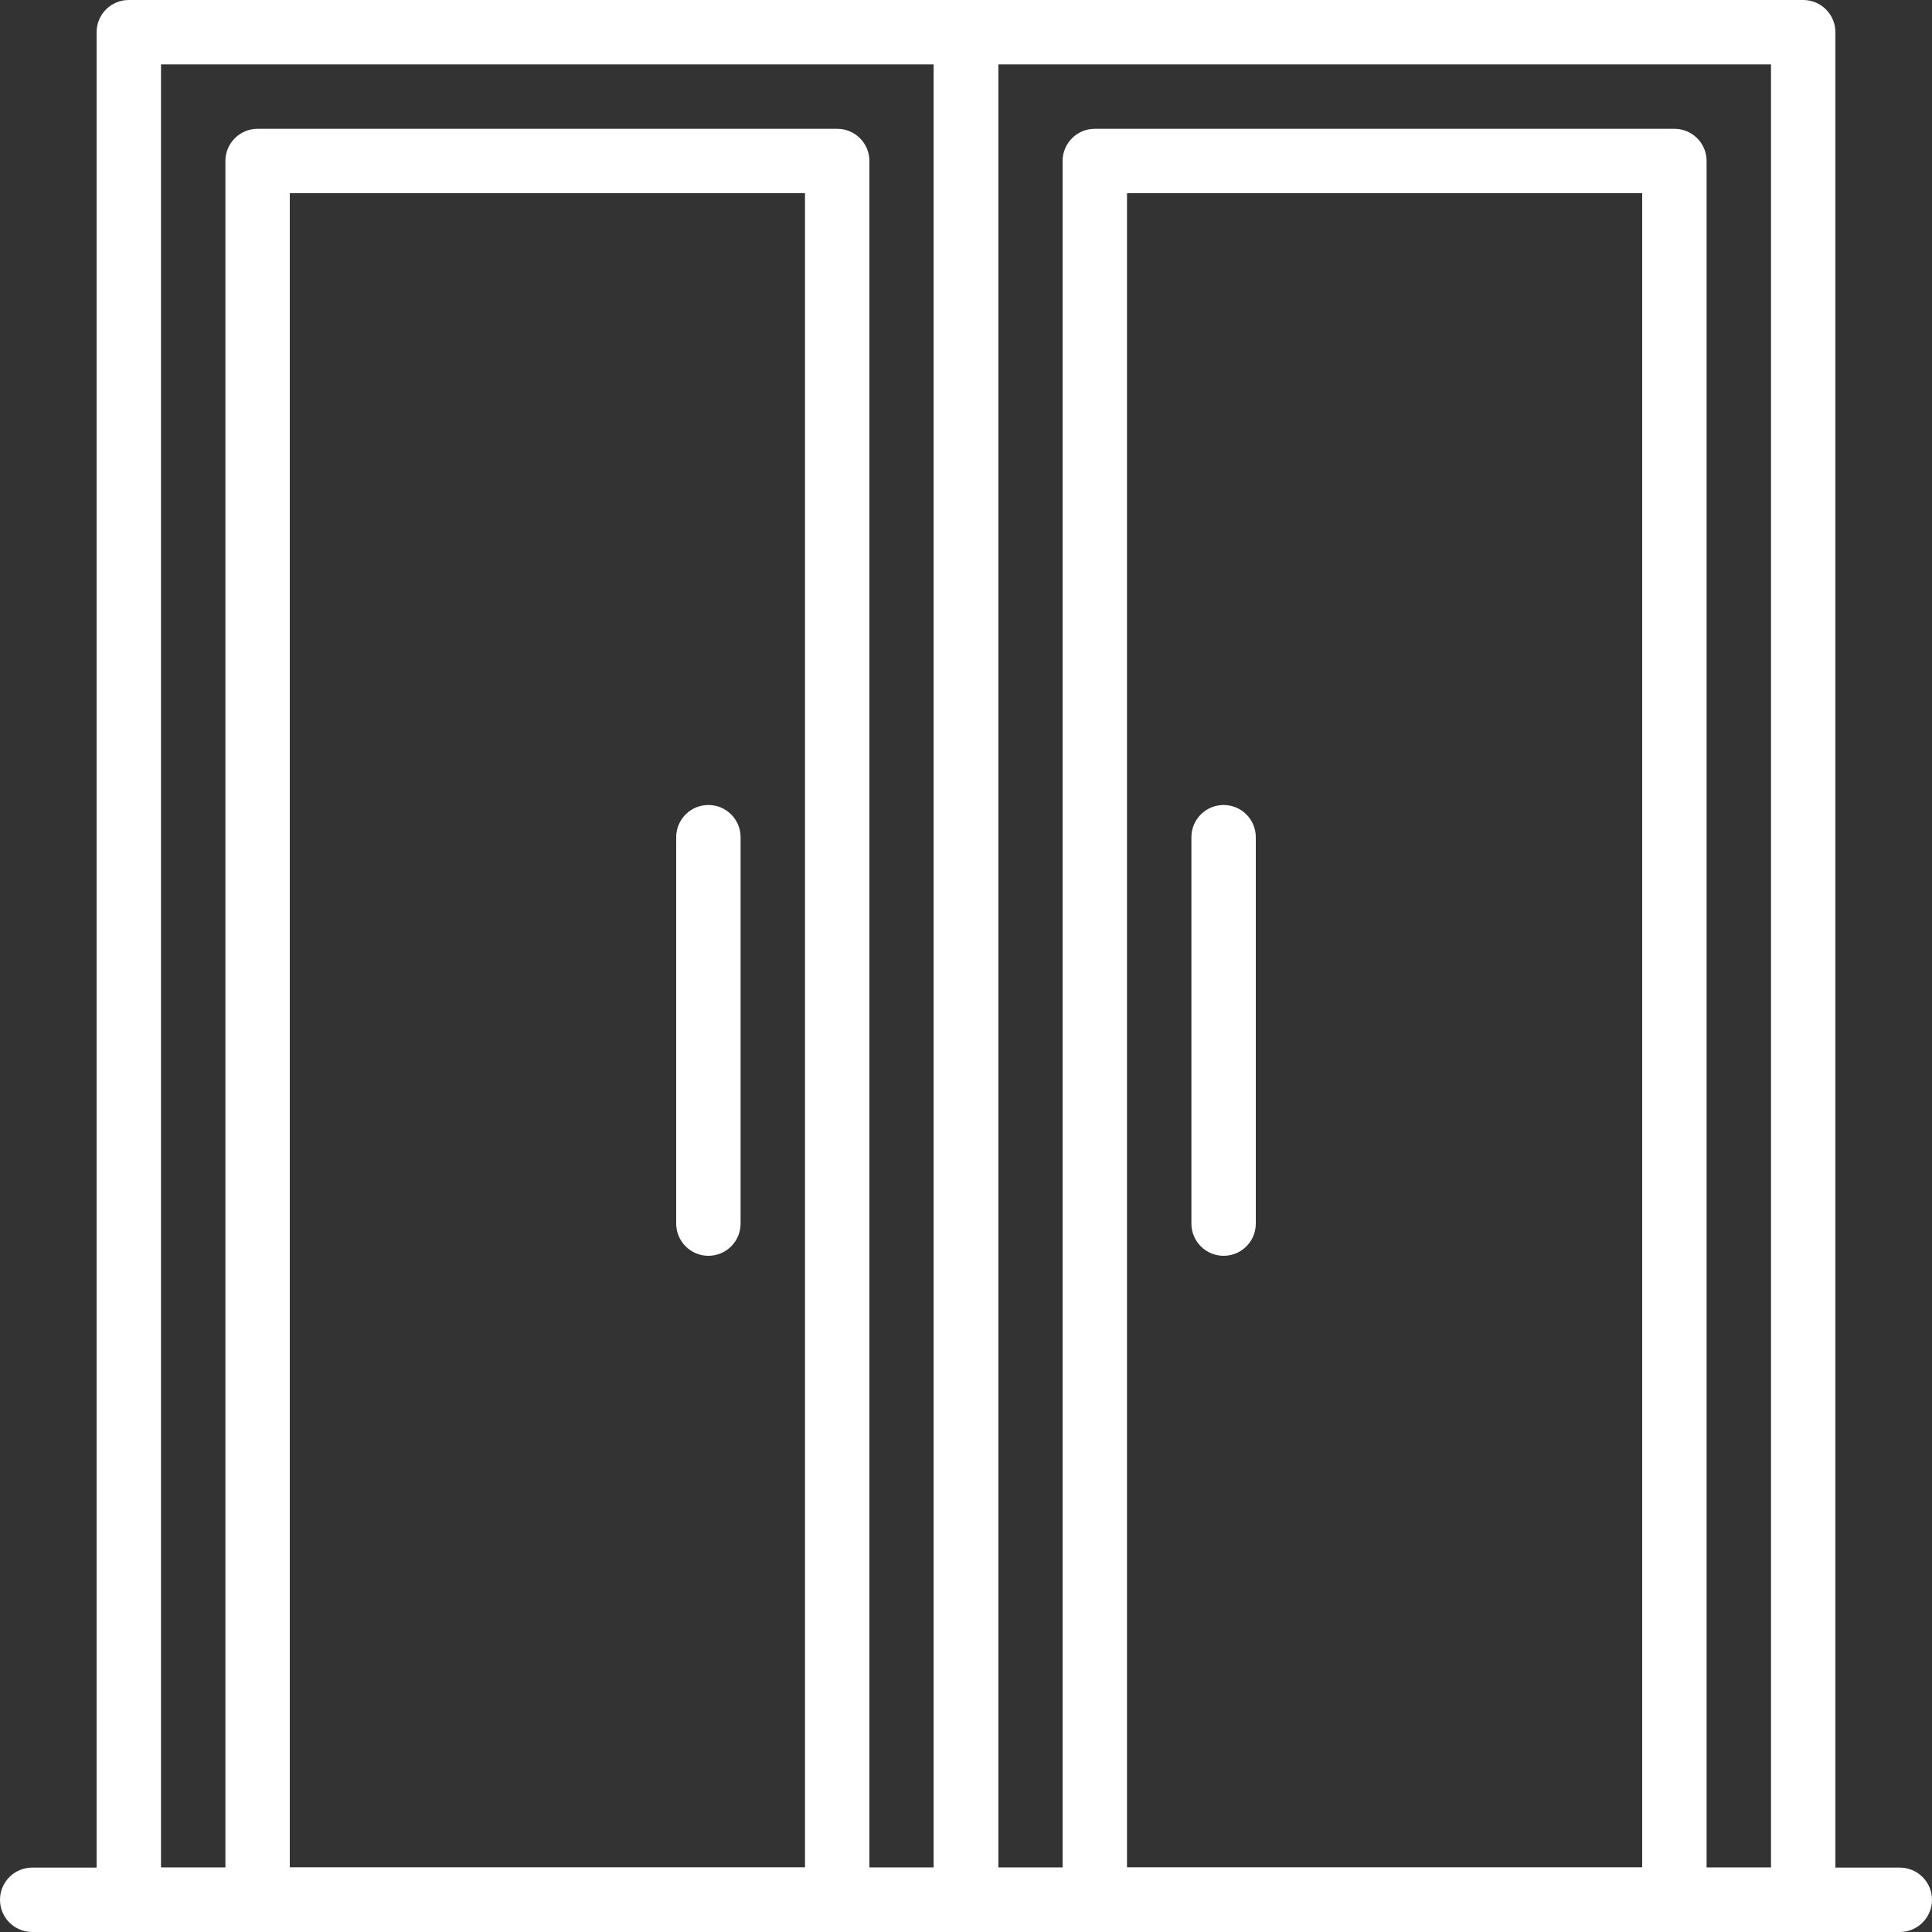 <?xml version="1.0" encoding="UTF-8"?> <svg xmlns="http://www.w3.org/2000/svg" width="512" height="512" viewBox="0 0 512 512" fill="none"><rect x="0" y="0" width="512" height="512" fill="#333333" stroke="none"/> <path d="M503.467 494.933H8.533C3.814 494.933 0 498.756 0 503.466C0 508.176 3.814 512 8.533 512H503.466C508.185 512 511.999 508.177 511.999 503.467C511.999 498.757 508.186 494.933 503.467 494.933Z" fill="white"></path> <path d="M256 0H34.133C29.414 0 25.6 3.823 25.6 8.533V503.466C25.6 508.176 29.414 511.999 34.133 511.999H256C260.719 511.999 264.533 508.176 264.533 503.466V8.533C264.533 3.823 260.719 0 256 0ZM247.467 494.933H42.667V17.067H247.467V494.933Z" fill="white"></path> <path d="M221.867 34.133H68.267C63.548 34.133 59.734 37.956 59.734 42.666V503.466C59.734 508.176 63.548 511.999 68.267 511.999H221.867C226.586 511.999 230.4 508.176 230.4 503.466V42.666C230.4 37.956 226.586 34.133 221.867 34.133ZM213.333 494.933H76.8V51.2H213.333V494.933V494.933Z" fill="white"></path> <path d="M477.867 0H256C251.281 0 247.467 3.823 247.467 8.533V503.466C247.467 508.176 251.281 511.999 256 511.999H477.867C482.586 511.999 486.4 508.176 486.4 503.466V8.533C486.4 3.823 482.586 0 477.867 0ZM469.333 494.933H264.533V17.067H469.333V494.933Z" fill="white"></path> <path d="M443.733 34.133H290.133C285.414 34.133 281.6 37.956 281.6 42.666V503.466C281.6 508.176 285.414 511.999 290.133 511.999H443.733C448.452 511.999 452.266 508.176 452.266 503.466V42.666C452.267 37.956 448.452 34.133 443.733 34.133ZM435.2 494.933H298.667V51.2H435.2V494.933Z" fill="white"></path> <path d="M324.267 213.333C319.548 213.333 315.734 217.156 315.734 221.866V324.266C315.734 328.976 319.548 332.799 324.267 332.799C328.986 332.799 332.8 328.976 332.8 324.266V221.866C332.8 217.156 328.986 213.333 324.267 213.333Z" fill="white"></path> <path d="M187.733 213.333C183.014 213.333 179.2 217.156 179.2 221.866V324.266C179.2 328.976 183.014 332.799 187.733 332.799C192.452 332.799 196.266 328.976 196.266 324.266V221.866C196.267 217.156 192.452 213.333 187.733 213.333Z" fill="white"></path> </svg> 